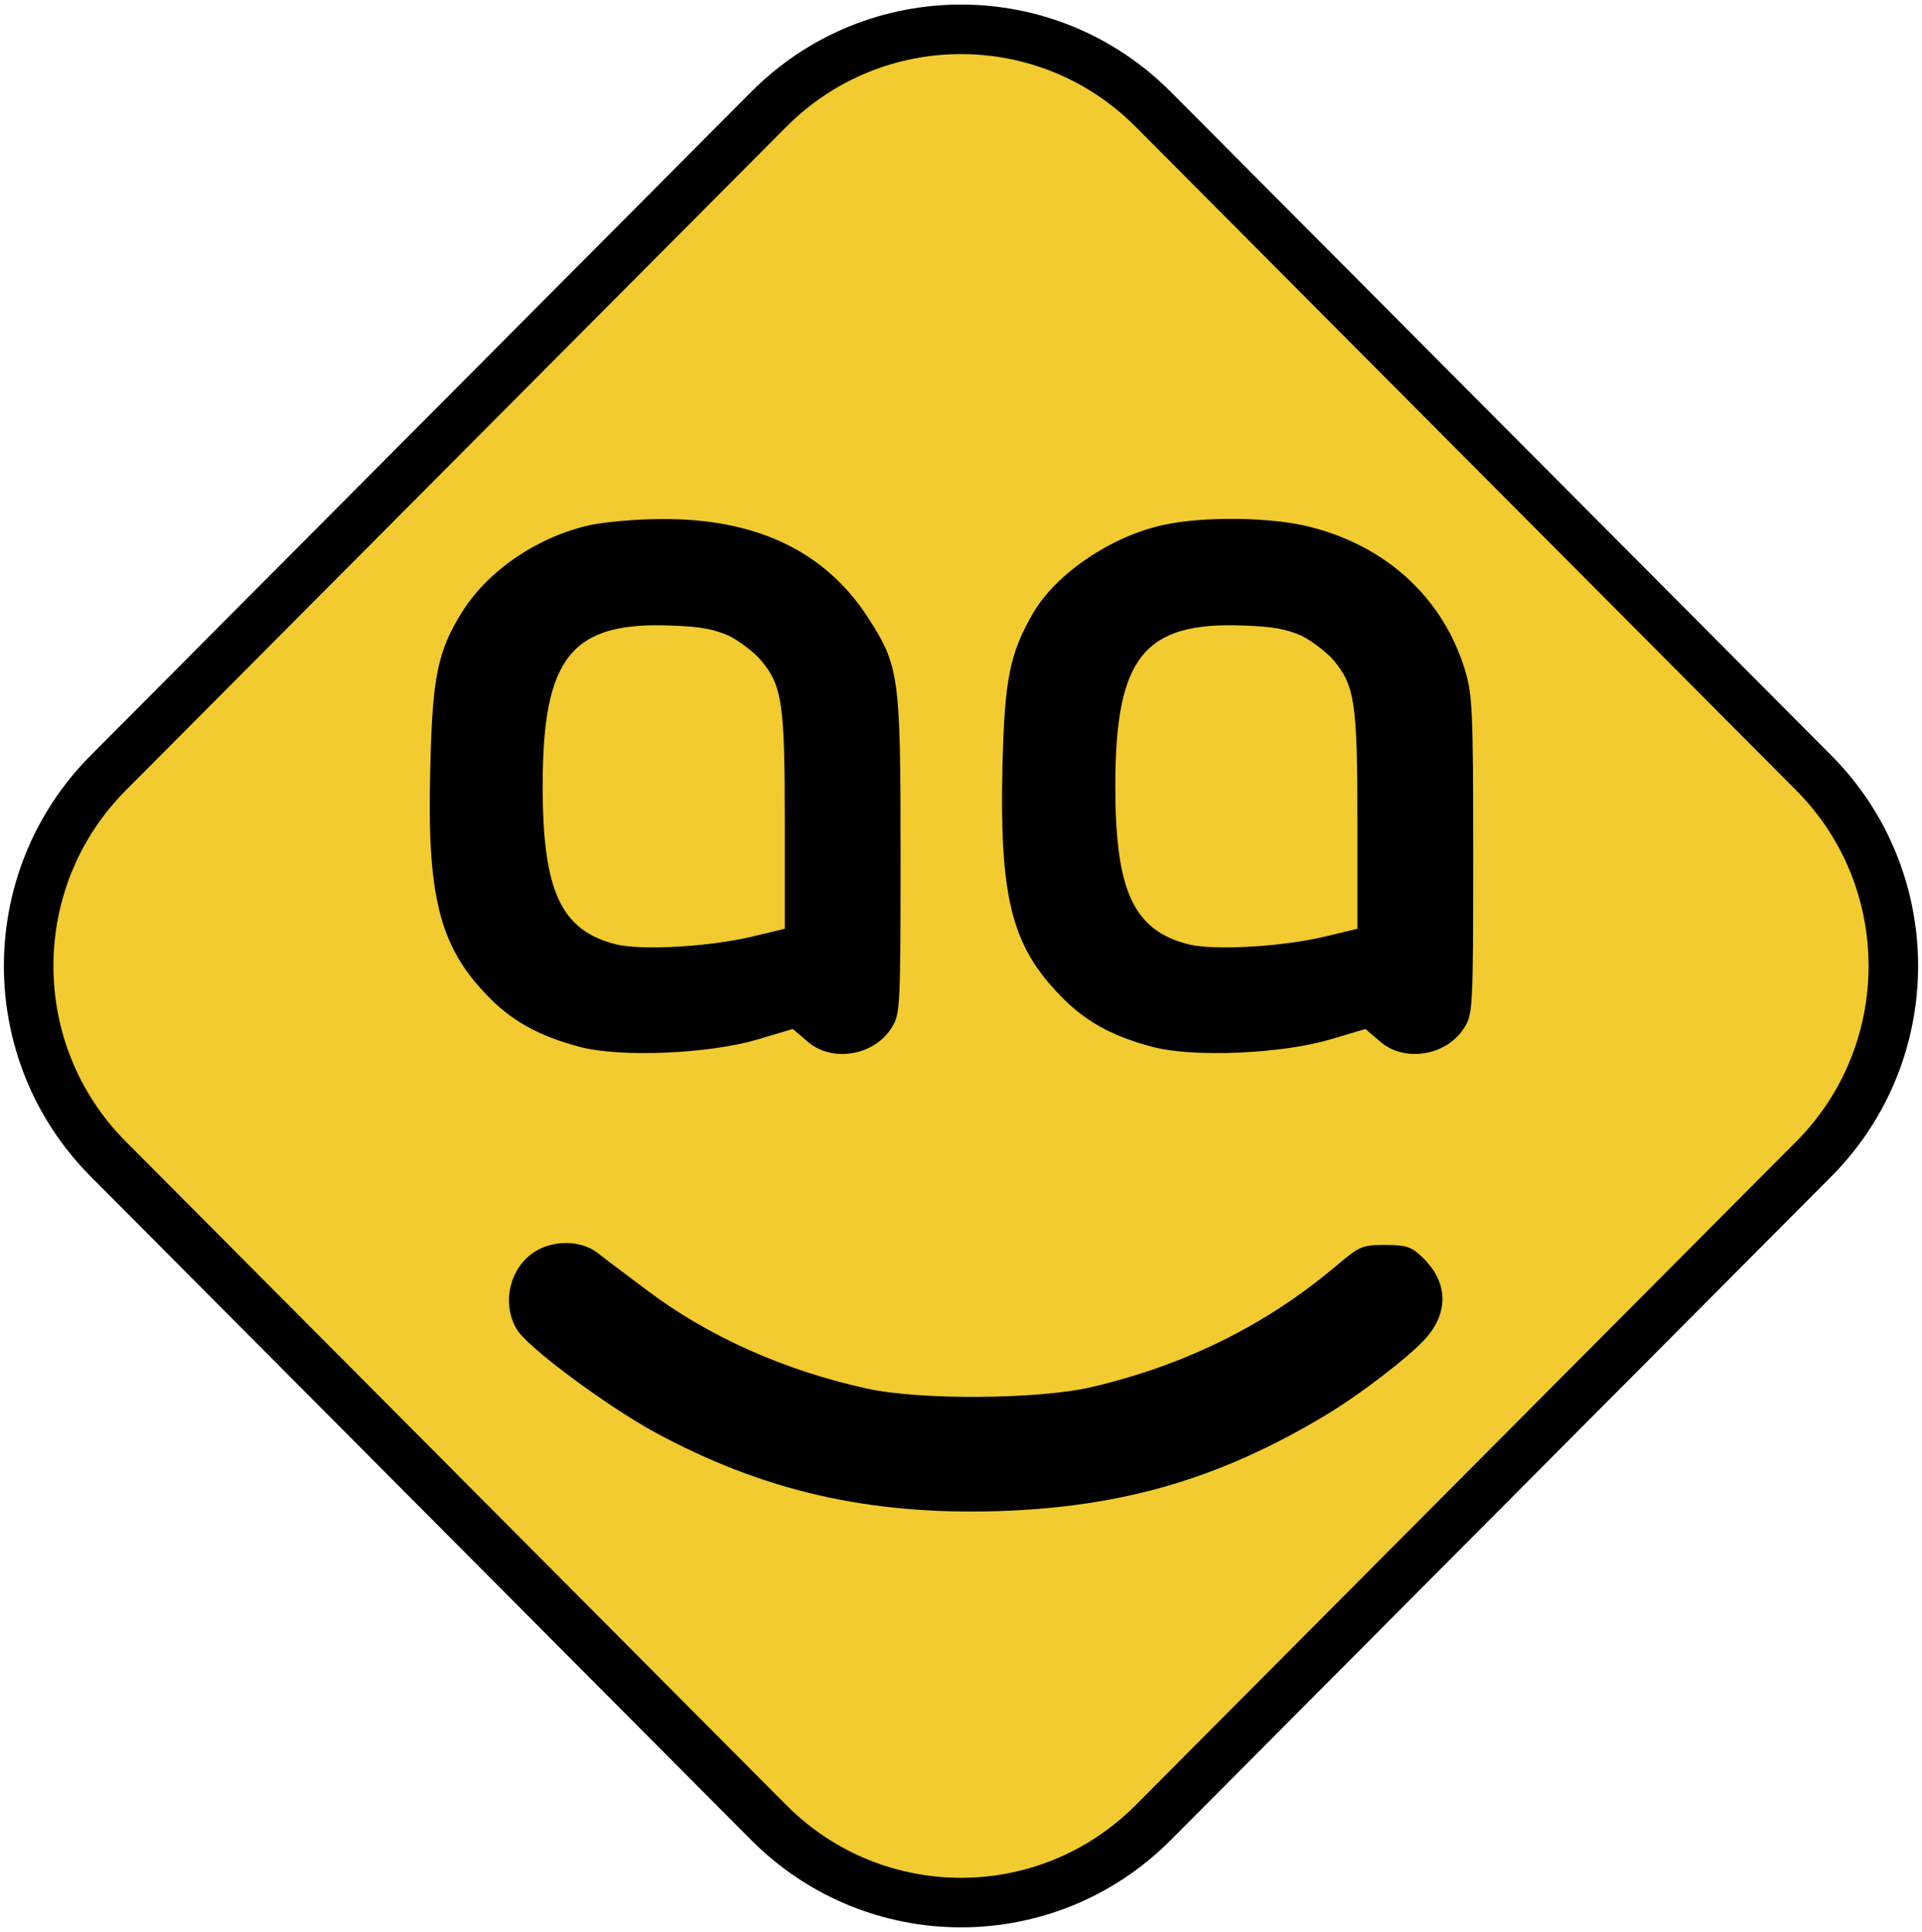 <svg width="388" height="390" viewBox="0 0 388 390" fill="none" xmlns="http://www.w3.org/2000/svg">
<path d="M21.857 233.98C0.427 212.452 0.427 177.548 21.857 156.02L155.198 22.067C176.628 0.539 211.372 0.539 232.802 22.067L366.143 156.02C387.573 177.548 387.573 212.452 366.143 233.98L232.802 367.933C211.372 389.461 176.628 389.461 155.198 367.933L21.857 233.98Z" fill="#F1CB30" stroke="black" stroke-width="10"/>
<g transform="translate(22,375) scale(0.085,-0.085)"
fill="#000000" stroke="none">
<path d="M1144 3165 c-123 -27 -240 -105 -303 -203 -61 -96 -73 -157 -78 -378
-8 -299 22 -418 132 -533 60 -64 126 -100 225 -126 97 -25 305 -16 420 18 l84
25 34 -29 c58 -52 161 -35 202 34 19 30 20 53 20 408 0 426 -3 449 -78 565
-102 157 -266 235 -491 233 -58 0 -133 -7 -167 -14z m330 -264 c25 -13 59 -39
75 -58 50 -60 56 -103 56 -383 l0 -254 -75 -18 c-104 -25 -265 -34 -326 -19
-131 33 -174 127 -174 376 0 306 68 391 306 381 69 -2 103 -9 138 -25z"/>
<path d="M2504 3165 c-124 -27 -254 -115 -309 -209 -56 -97 -68 -157 -73 -365
-7 -304 21 -420 129 -535 63 -68 127 -104 229 -131 97 -25 305 -16 420 18 l84
25 34 -29 c58 -52 161 -35 202 34 19 30 20 53 20 408 0 348 -2 382 -20 441
-52 169 -185 292 -366 338 -91 24 -255 26 -350 5z m330 -264 c25 -13 59 -39
75 -58 50 -60 56 -103 56 -383 l0 -254 -75 -18 c-103 -25 -265 -34 -326 -19
-131 33 -174 127 -174 376 0 306 68 391 306 381 69 -2 103 -9 138 -25z"/>
<path d="M1013 1440 c-61 -37 -82 -124 -44 -186 25 -42 210 -179 324 -242 259
-141 511 -199 822 -189 293 10 522 77 770 225 83 49 205 143 242 185 56 63 53
135 -8 193 -26 25 -38 29 -88 29 -54 0 -61 -3 -112 -46 -167 -142 -359 -238
-583 -291 -126 -30 -410 -32 -536 -4 -197 43 -379 125 -523 234 -49 37 -103
77 -119 90 -39 28 -101 29 -145 2z"/>
</g>
</svg>
